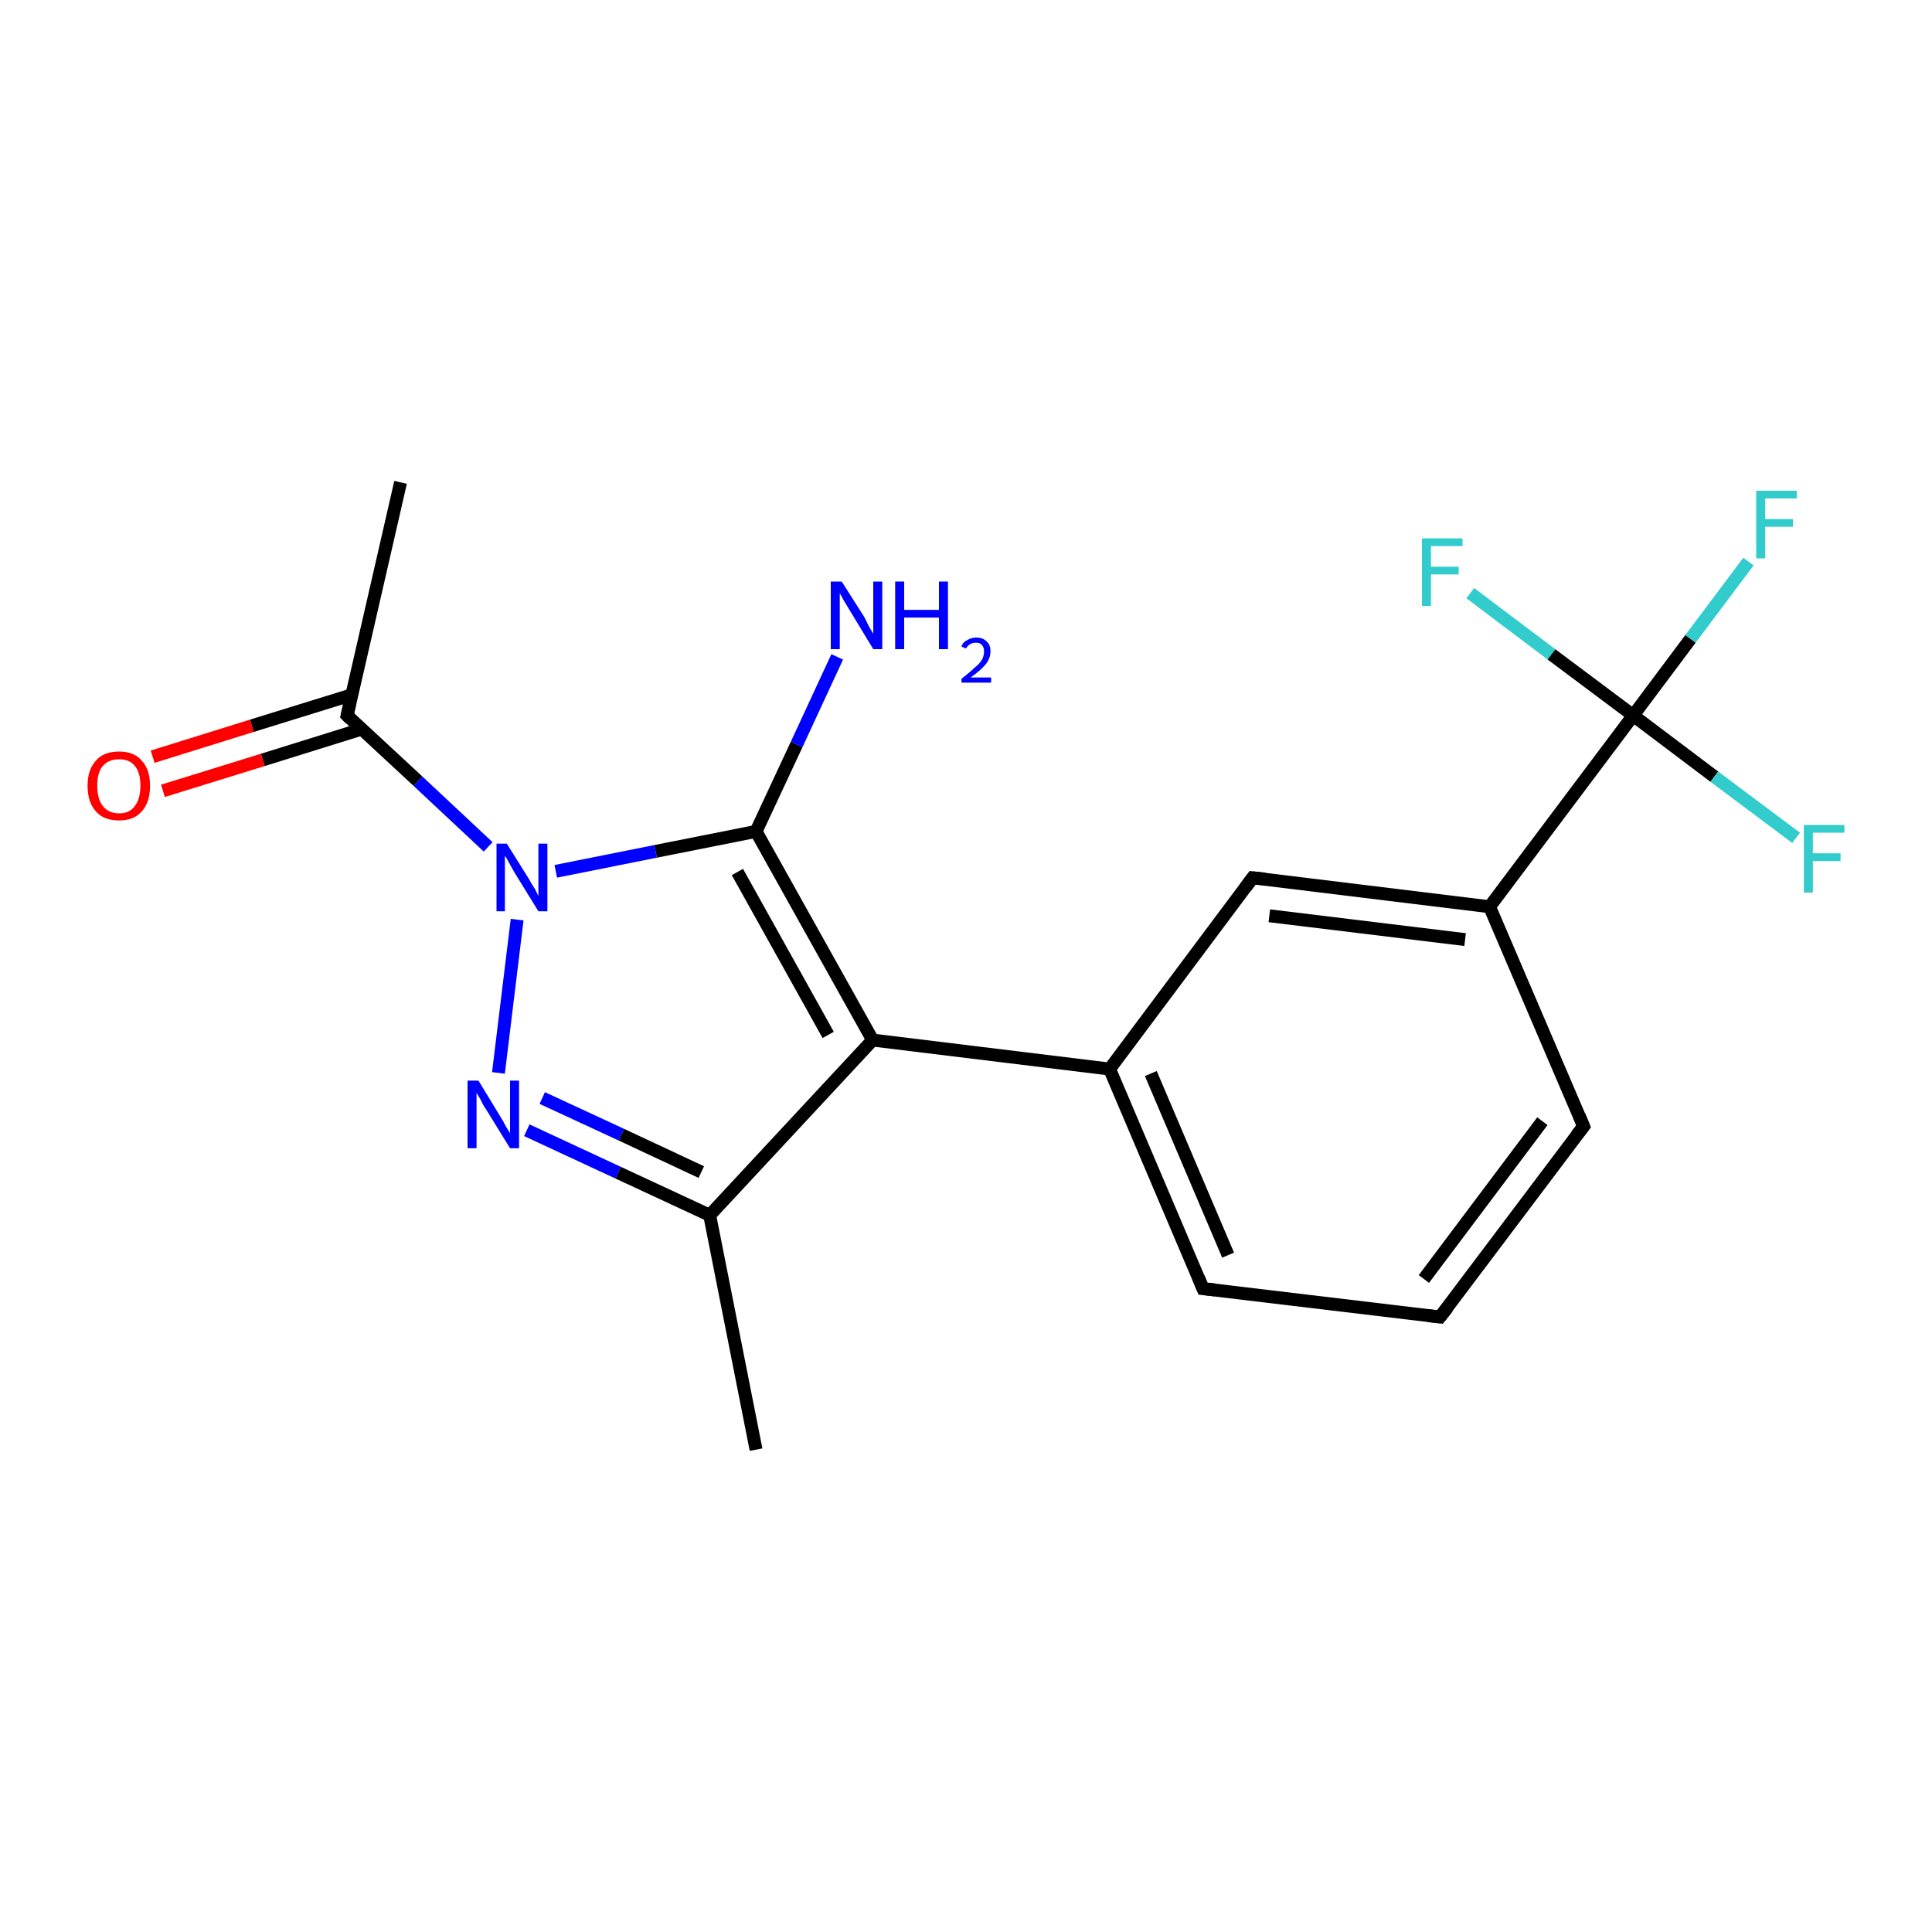 <?xml version='1.0' encoding='iso-8859-1'?>
<svg version='1.1' baseProfile='full'
              xmlns='http://www.w3.org/2000/svg'
                      xmlns:rdkit='http://www.rdkit.org/xml'
                      xmlns:xlink='http://www.w3.org/1999/xlink'
                  xml:space='preserve'
width='300px' height='300px' viewBox='0 0 300 300'>
<!-- END OF HEADER -->
<rect style='opacity:1.0;fill:#FFFFFF;stroke:none' width='300.0' height='300.0' x='0.0' y='0.0'> </rect>
<path class='bond-0 atom-0 atom-1' d='M 62.2,74.9 L 53.9,111.1' style='fill:none;fill-rule:evenodd;stroke:#000000;stroke-width:2.0px;stroke-linecap:butt;stroke-linejoin:miter;stroke-opacity:1' />
<path class='bond-1 atom-1 atom-2' d='M 54.6,107.9 L 39.1,112.7' style='fill:none;fill-rule:evenodd;stroke:#000000;stroke-width:2.0px;stroke-linecap:butt;stroke-linejoin:miter;stroke-opacity:1' />
<path class='bond-1 atom-1 atom-2' d='M 39.1,112.7 L 23.7,117.5' style='fill:none;fill-rule:evenodd;stroke:#FF0000;stroke-width:2.0px;stroke-linecap:butt;stroke-linejoin:miter;stroke-opacity:1' />
<path class='bond-1 atom-1 atom-2' d='M 56.2,113.2 L 40.8,118.0' style='fill:none;fill-rule:evenodd;stroke:#000000;stroke-width:2.0px;stroke-linecap:butt;stroke-linejoin:miter;stroke-opacity:1' />
<path class='bond-1 atom-1 atom-2' d='M 40.8,118.0 L 25.3,122.8' style='fill:none;fill-rule:evenodd;stroke:#FF0000;stroke-width:2.0px;stroke-linecap:butt;stroke-linejoin:miter;stroke-opacity:1' />
<path class='bond-2 atom-1 atom-3' d='M 53.9,111.1 L 64.9,121.3' style='fill:none;fill-rule:evenodd;stroke:#000000;stroke-width:2.0px;stroke-linecap:butt;stroke-linejoin:miter;stroke-opacity:1' />
<path class='bond-2 atom-1 atom-3' d='M 64.9,121.3 L 75.8,131.5' style='fill:none;fill-rule:evenodd;stroke:#0000FF;stroke-width:2.0px;stroke-linecap:butt;stroke-linejoin:miter;stroke-opacity:1' />
<path class='bond-3 atom-3 atom-4' d='M 80.3,142.8 L 77.4,166.6' style='fill:none;fill-rule:evenodd;stroke:#0000FF;stroke-width:2.0px;stroke-linecap:butt;stroke-linejoin:miter;stroke-opacity:1' />
<path class='bond-4 atom-4 atom-5' d='M 81.8,175.5 L 96.0,182.1' style='fill:none;fill-rule:evenodd;stroke:#0000FF;stroke-width:2.0px;stroke-linecap:butt;stroke-linejoin:miter;stroke-opacity:1' />
<path class='bond-4 atom-4 atom-5' d='M 96.0,182.1 L 110.2,188.7' style='fill:none;fill-rule:evenodd;stroke:#000000;stroke-width:2.0px;stroke-linecap:butt;stroke-linejoin:miter;stroke-opacity:1' />
<path class='bond-4 atom-4 atom-5' d='M 84.2,170.5 L 96.5,176.2' style='fill:none;fill-rule:evenodd;stroke:#0000FF;stroke-width:2.0px;stroke-linecap:butt;stroke-linejoin:miter;stroke-opacity:1' />
<path class='bond-4 atom-4 atom-5' d='M 96.5,176.2 L 108.9,182.0' style='fill:none;fill-rule:evenodd;stroke:#000000;stroke-width:2.0px;stroke-linecap:butt;stroke-linejoin:miter;stroke-opacity:1' />
<path class='bond-5 atom-5 atom-6' d='M 110.2,188.7 L 117.4,225.1' style='fill:none;fill-rule:evenodd;stroke:#000000;stroke-width:2.0px;stroke-linecap:butt;stroke-linejoin:miter;stroke-opacity:1' />
<path class='bond-6 atom-5 atom-7' d='M 110.2,188.7 L 135.5,161.5' style='fill:none;fill-rule:evenodd;stroke:#000000;stroke-width:2.0px;stroke-linecap:butt;stroke-linejoin:miter;stroke-opacity:1' />
<path class='bond-7 atom-7 atom-8' d='M 135.5,161.5 L 172.3,166.0' style='fill:none;fill-rule:evenodd;stroke:#000000;stroke-width:2.0px;stroke-linecap:butt;stroke-linejoin:miter;stroke-opacity:1' />
<path class='bond-8 atom-8 atom-9' d='M 172.3,166.0 L 186.8,200.1' style='fill:none;fill-rule:evenodd;stroke:#000000;stroke-width:2.0px;stroke-linecap:butt;stroke-linejoin:miter;stroke-opacity:1' />
<path class='bond-8 atom-8 atom-9' d='M 178.7,166.7 L 190.7,194.9' style='fill:none;fill-rule:evenodd;stroke:#000000;stroke-width:2.0px;stroke-linecap:butt;stroke-linejoin:miter;stroke-opacity:1' />
<path class='bond-9 atom-9 atom-10' d='M 186.8,200.1 L 223.6,204.5' style='fill:none;fill-rule:evenodd;stroke:#000000;stroke-width:2.0px;stroke-linecap:butt;stroke-linejoin:miter;stroke-opacity:1' />
<path class='bond-10 atom-10 atom-11' d='M 223.6,204.5 L 245.9,174.9' style='fill:none;fill-rule:evenodd;stroke:#000000;stroke-width:2.0px;stroke-linecap:butt;stroke-linejoin:miter;stroke-opacity:1' />
<path class='bond-10 atom-10 atom-11' d='M 221.1,198.6 L 239.5,174.1' style='fill:none;fill-rule:evenodd;stroke:#000000;stroke-width:2.0px;stroke-linecap:butt;stroke-linejoin:miter;stroke-opacity:1' />
<path class='bond-11 atom-11 atom-12' d='M 245.9,174.9 L 231.3,140.8' style='fill:none;fill-rule:evenodd;stroke:#000000;stroke-width:2.0px;stroke-linecap:butt;stroke-linejoin:miter;stroke-opacity:1' />
<path class='bond-12 atom-12 atom-13' d='M 231.3,140.8 L 253.6,111.1' style='fill:none;fill-rule:evenodd;stroke:#000000;stroke-width:2.0px;stroke-linecap:butt;stroke-linejoin:miter;stroke-opacity:1' />
<path class='bond-13 atom-13 atom-14' d='M 253.6,111.1 L 262.5,99.2' style='fill:none;fill-rule:evenodd;stroke:#000000;stroke-width:2.0px;stroke-linecap:butt;stroke-linejoin:miter;stroke-opacity:1' />
<path class='bond-13 atom-13 atom-14' d='M 262.5,99.2 L 271.5,87.2' style='fill:none;fill-rule:evenodd;stroke:#33CCCC;stroke-width:2.0px;stroke-linecap:butt;stroke-linejoin:miter;stroke-opacity:1' />
<path class='bond-14 atom-13 atom-15' d='M 253.6,111.1 L 266.2,120.6' style='fill:none;fill-rule:evenodd;stroke:#000000;stroke-width:2.0px;stroke-linecap:butt;stroke-linejoin:miter;stroke-opacity:1' />
<path class='bond-14 atom-13 atom-15' d='M 266.2,120.6 L 278.9,130.1' style='fill:none;fill-rule:evenodd;stroke:#33CCCC;stroke-width:2.0px;stroke-linecap:butt;stroke-linejoin:miter;stroke-opacity:1' />
<path class='bond-15 atom-13 atom-16' d='M 253.6,111.1 L 240.9,101.6' style='fill:none;fill-rule:evenodd;stroke:#000000;stroke-width:2.0px;stroke-linecap:butt;stroke-linejoin:miter;stroke-opacity:1' />
<path class='bond-15 atom-13 atom-16' d='M 240.9,101.6 L 228.3,92.1' style='fill:none;fill-rule:evenodd;stroke:#33CCCC;stroke-width:2.0px;stroke-linecap:butt;stroke-linejoin:miter;stroke-opacity:1' />
<path class='bond-16 atom-12 atom-17' d='M 231.3,140.8 L 194.5,136.3' style='fill:none;fill-rule:evenodd;stroke:#000000;stroke-width:2.0px;stroke-linecap:butt;stroke-linejoin:miter;stroke-opacity:1' />
<path class='bond-16 atom-12 atom-17' d='M 227.5,145.9 L 197.1,142.2' style='fill:none;fill-rule:evenodd;stroke:#000000;stroke-width:2.0px;stroke-linecap:butt;stroke-linejoin:miter;stroke-opacity:1' />
<path class='bond-17 atom-7 atom-18' d='M 135.5,161.5 L 117.4,129.1' style='fill:none;fill-rule:evenodd;stroke:#000000;stroke-width:2.0px;stroke-linecap:butt;stroke-linejoin:miter;stroke-opacity:1' />
<path class='bond-17 atom-7 atom-18' d='M 128.6,160.7 L 114.5,135.4' style='fill:none;fill-rule:evenodd;stroke:#000000;stroke-width:2.0px;stroke-linecap:butt;stroke-linejoin:miter;stroke-opacity:1' />
<path class='bond-18 atom-18 atom-19' d='M 117.4,129.1 L 123.7,115.6' style='fill:none;fill-rule:evenodd;stroke:#000000;stroke-width:2.0px;stroke-linecap:butt;stroke-linejoin:miter;stroke-opacity:1' />
<path class='bond-18 atom-18 atom-19' d='M 123.7,115.6 L 130.0,102.0' style='fill:none;fill-rule:evenodd;stroke:#0000FF;stroke-width:2.0px;stroke-linecap:butt;stroke-linejoin:miter;stroke-opacity:1' />
<path class='bond-19 atom-18 atom-3' d='M 117.4,129.1 L 101.8,132.2' style='fill:none;fill-rule:evenodd;stroke:#000000;stroke-width:2.0px;stroke-linecap:butt;stroke-linejoin:miter;stroke-opacity:1' />
<path class='bond-19 atom-18 atom-3' d='M 101.8,132.2 L 86.3,135.3' style='fill:none;fill-rule:evenodd;stroke:#0000FF;stroke-width:2.0px;stroke-linecap:butt;stroke-linejoin:miter;stroke-opacity:1' />
<path class='bond-20 atom-17 atom-8' d='M 194.5,136.3 L 172.3,166.0' style='fill:none;fill-rule:evenodd;stroke:#000000;stroke-width:2.0px;stroke-linecap:butt;stroke-linejoin:miter;stroke-opacity:1' />
<path d='M 54.3,109.3 L 53.9,111.1 L 54.4,111.6' style='fill:none;stroke:#000000;stroke-width:2.0px;stroke-linecap:butt;stroke-linejoin:miter;stroke-opacity:1;' />
<path d='M 186.1,198.4 L 186.8,200.1 L 188.7,200.3' style='fill:none;stroke:#000000;stroke-width:2.0px;stroke-linecap:butt;stroke-linejoin:miter;stroke-opacity:1;' />
<path d='M 221.8,204.3 L 223.6,204.5 L 224.8,203.0' style='fill:none;stroke:#000000;stroke-width:2.0px;stroke-linecap:butt;stroke-linejoin:miter;stroke-opacity:1;' />
<path d='M 244.8,176.3 L 245.9,174.9 L 245.2,173.2' style='fill:none;stroke:#000000;stroke-width:2.0px;stroke-linecap:butt;stroke-linejoin:miter;stroke-opacity:1;' />
<path d='M 196.4,136.5 L 194.5,136.3 L 193.4,137.8' style='fill:none;stroke:#000000;stroke-width:2.0px;stroke-linecap:butt;stroke-linejoin:miter;stroke-opacity:1;' />
<path class='atom-2' d='M 13.6 122.0
Q 13.6 119.5, 14.9 118.1
Q 16.1 116.7, 18.5 116.7
Q 20.8 116.7, 22.0 118.1
Q 23.3 119.5, 23.3 122.0
Q 23.3 124.6, 22.0 126.0
Q 20.8 127.4, 18.5 127.4
Q 16.1 127.4, 14.9 126.0
Q 13.6 124.6, 13.6 122.0
M 18.5 126.3
Q 20.1 126.3, 20.9 125.2
Q 21.8 124.1, 21.8 122.0
Q 21.8 119.9, 20.9 118.9
Q 20.1 117.9, 18.5 117.9
Q 16.9 117.9, 16.0 118.9
Q 15.1 119.9, 15.1 122.0
Q 15.1 124.1, 16.0 125.2
Q 16.9 126.3, 18.5 126.3
' fill='#FF0000'/>
<path class='atom-3' d='M 78.7 131.0
L 82.2 136.6
Q 82.5 137.2, 83.1 138.1
Q 83.6 139.1, 83.6 139.2
L 83.6 131.0
L 85.0 131.0
L 85.0 141.5
L 83.6 141.5
L 79.9 135.5
Q 79.5 134.8, 79.0 133.9
Q 78.6 133.1, 78.4 132.9
L 78.4 141.5
L 77.1 141.5
L 77.1 131.0
L 78.7 131.0
' fill='#0000FF'/>
<path class='atom-4' d='M 74.3 167.8
L 77.7 173.4
Q 78.1 174.0, 78.6 175.0
Q 79.2 175.9, 79.2 176.0
L 79.2 167.8
L 80.6 167.8
L 80.6 178.3
L 79.2 178.3
L 75.5 172.3
Q 75.0 171.6, 74.6 170.7
Q 74.1 169.9, 74.0 169.7
L 74.0 178.3
L 72.6 178.3
L 72.6 167.8
L 74.3 167.8
' fill='#0000FF'/>
<path class='atom-14' d='M 272.7 76.2
L 279.0 76.2
L 279.0 77.4
L 274.1 77.4
L 274.1 80.6
L 278.4 80.6
L 278.4 81.8
L 274.1 81.8
L 274.1 86.7
L 272.7 86.7
L 272.7 76.2
' fill='#33CCCC'/>
<path class='atom-15' d='M 280.1 128.1
L 286.4 128.1
L 286.4 129.3
L 281.5 129.3
L 281.5 132.5
L 285.8 132.5
L 285.8 133.7
L 281.5 133.7
L 281.5 138.6
L 280.1 138.6
L 280.1 128.1
' fill='#33CCCC'/>
<path class='atom-16' d='M 220.8 83.6
L 227.1 83.6
L 227.1 84.8
L 222.2 84.8
L 222.2 88.0
L 226.5 88.0
L 226.5 89.2
L 222.2 89.2
L 222.2 94.1
L 220.8 94.1
L 220.8 83.6
' fill='#33CCCC'/>
<path class='atom-19' d='M 130.7 90.3
L 134.2 95.8
Q 134.5 96.4, 135.0 97.4
Q 135.6 98.4, 135.6 98.4
L 135.6 90.3
L 137.0 90.3
L 137.0 100.8
L 135.6 100.8
L 131.9 94.7
Q 131.5 94.0, 131.0 93.2
Q 130.5 92.3, 130.4 92.1
L 130.4 100.8
L 129.0 100.8
L 129.0 90.3
L 130.7 90.3
' fill='#0000FF'/>
<path class='atom-19' d='M 139.0 90.3
L 140.4 90.3
L 140.4 94.7
L 145.8 94.7
L 145.8 90.3
L 147.2 90.3
L 147.2 100.8
L 145.8 100.8
L 145.8 95.9
L 140.4 95.9
L 140.4 100.8
L 139.0 100.8
L 139.0 90.3
' fill='#0000FF'/>
<path class='atom-19' d='M 149.3 100.4
Q 149.5 99.7, 150.2 99.4
Q 150.8 99.0, 151.6 99.0
Q 152.6 99.0, 153.2 99.6
Q 153.8 100.1, 153.8 101.1
Q 153.8 102.2, 153.1 103.1
Q 152.3 104.1, 150.7 105.2
L 153.9 105.2
L 153.9 106.0
L 149.3 106.0
L 149.3 105.4
Q 150.6 104.4, 151.3 103.7
Q 152.1 103.1, 152.5 102.4
Q 152.8 101.8, 152.8 101.2
Q 152.8 100.5, 152.5 100.2
Q 152.2 99.8, 151.6 99.8
Q 151.0 99.8, 150.7 100.0
Q 150.3 100.2, 150.0 100.7
L 149.3 100.4
' fill='#0000FF'/>
</svg>
